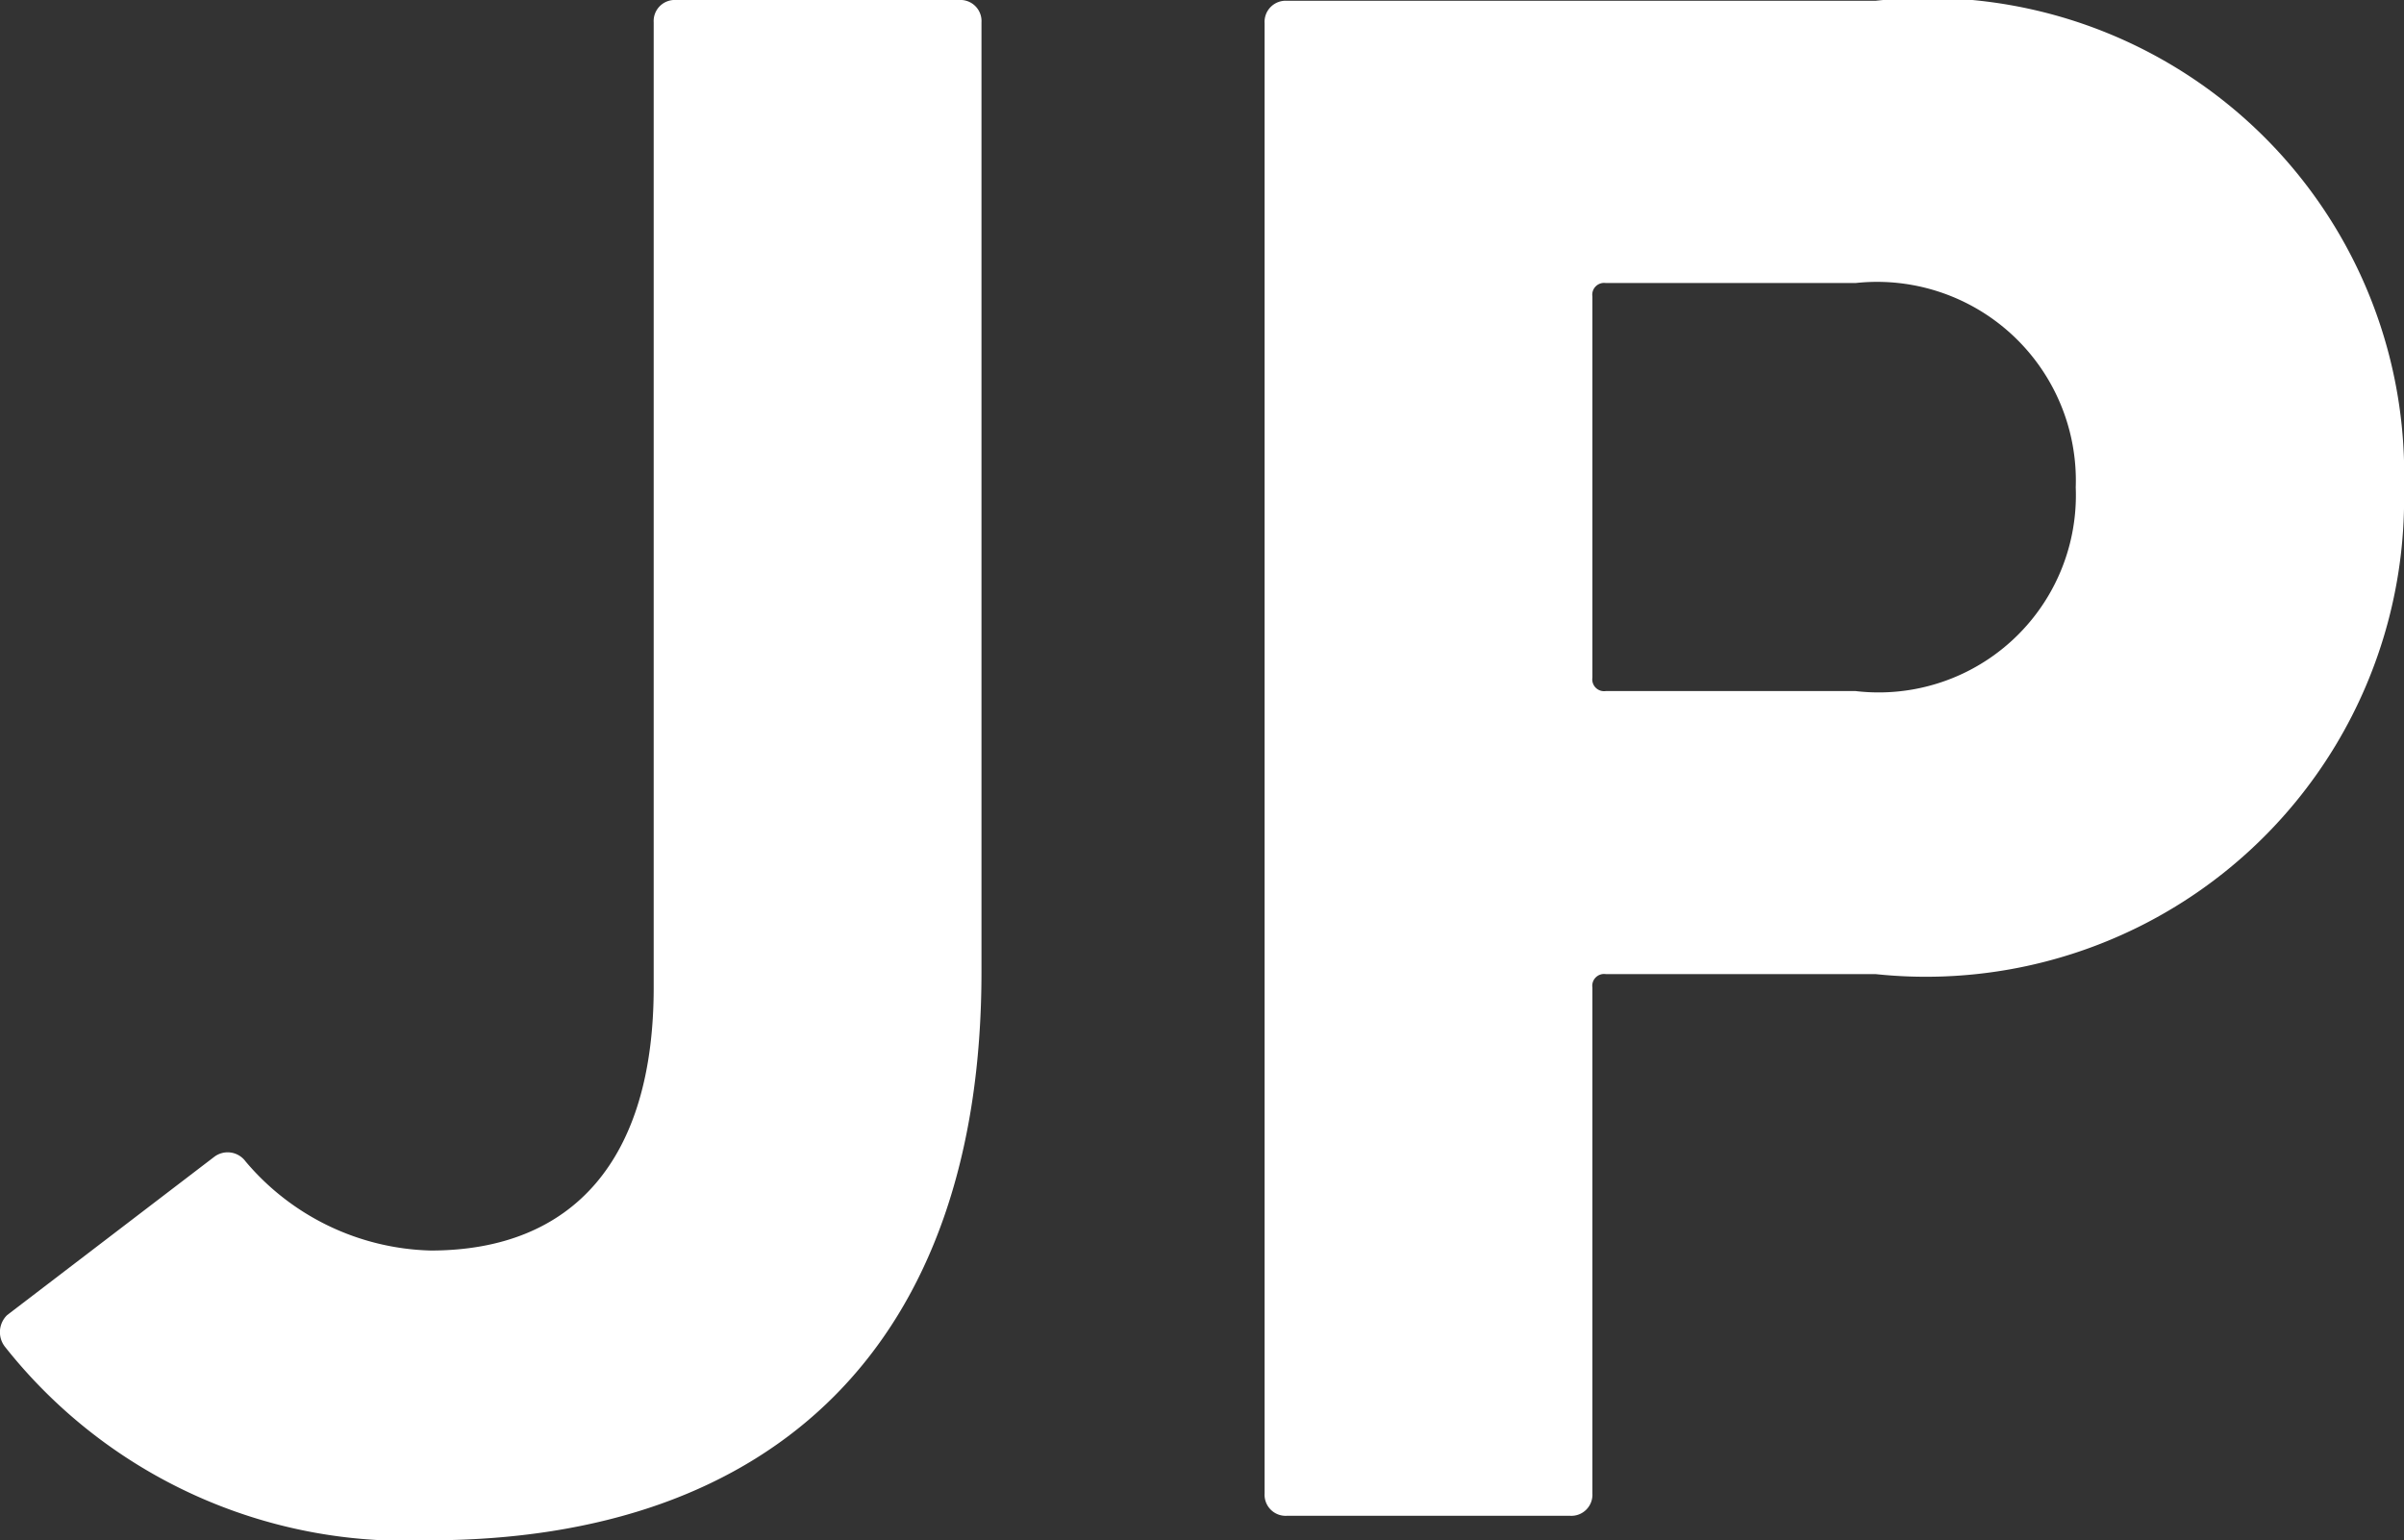 <svg height="9.796" viewBox="0 0 15.284 9.796" width="15.284" xmlns="http://www.w3.org/2000/svg"><rect x="0" y="0" width="15.284" height="9.796" fill="#333333" stroke="none"/><path d="m-7.588-.957a3.248 3.248 0 0 0 2.694 1.233c2.2 0 3.516-1.248 3.516-3.615v-6.039a.134.134 0 0 0 -.142-.142h-1.8a.134.134 0 0 0 -.142.142v6.138c0 1.092-.51 1.673-1.418 1.673a1.591 1.591 0 0 1 -1.177-.567.141.141 0 0 0 -.2-.028l-1.316 1.006a.151.151 0 0 0 -.015.199zm9.952 1.077a.134.134 0 0 0 .142-.142v-3.218a.075.075 0 0 1 .085-.085h1.715a3.04 3.04 0 0 0 3.36-3.09 3.029 3.029 0 0 0 -3.36-3.1h-3.742a.134.134 0 0 0 -.142.142v9.351a.134.134 0 0 0 .142.142zm1.815-5.245h-1.588a.075.075 0 0 1 -.085-.085v-2.425a.075.075 0 0 1 .085-.085h1.588a1.264 1.264 0 0 1 1.4 1.3 1.254 1.254 0 0 1 -1.4 1.295z" fill="#fff" transform="translate(7.618 9.52)"/></svg>